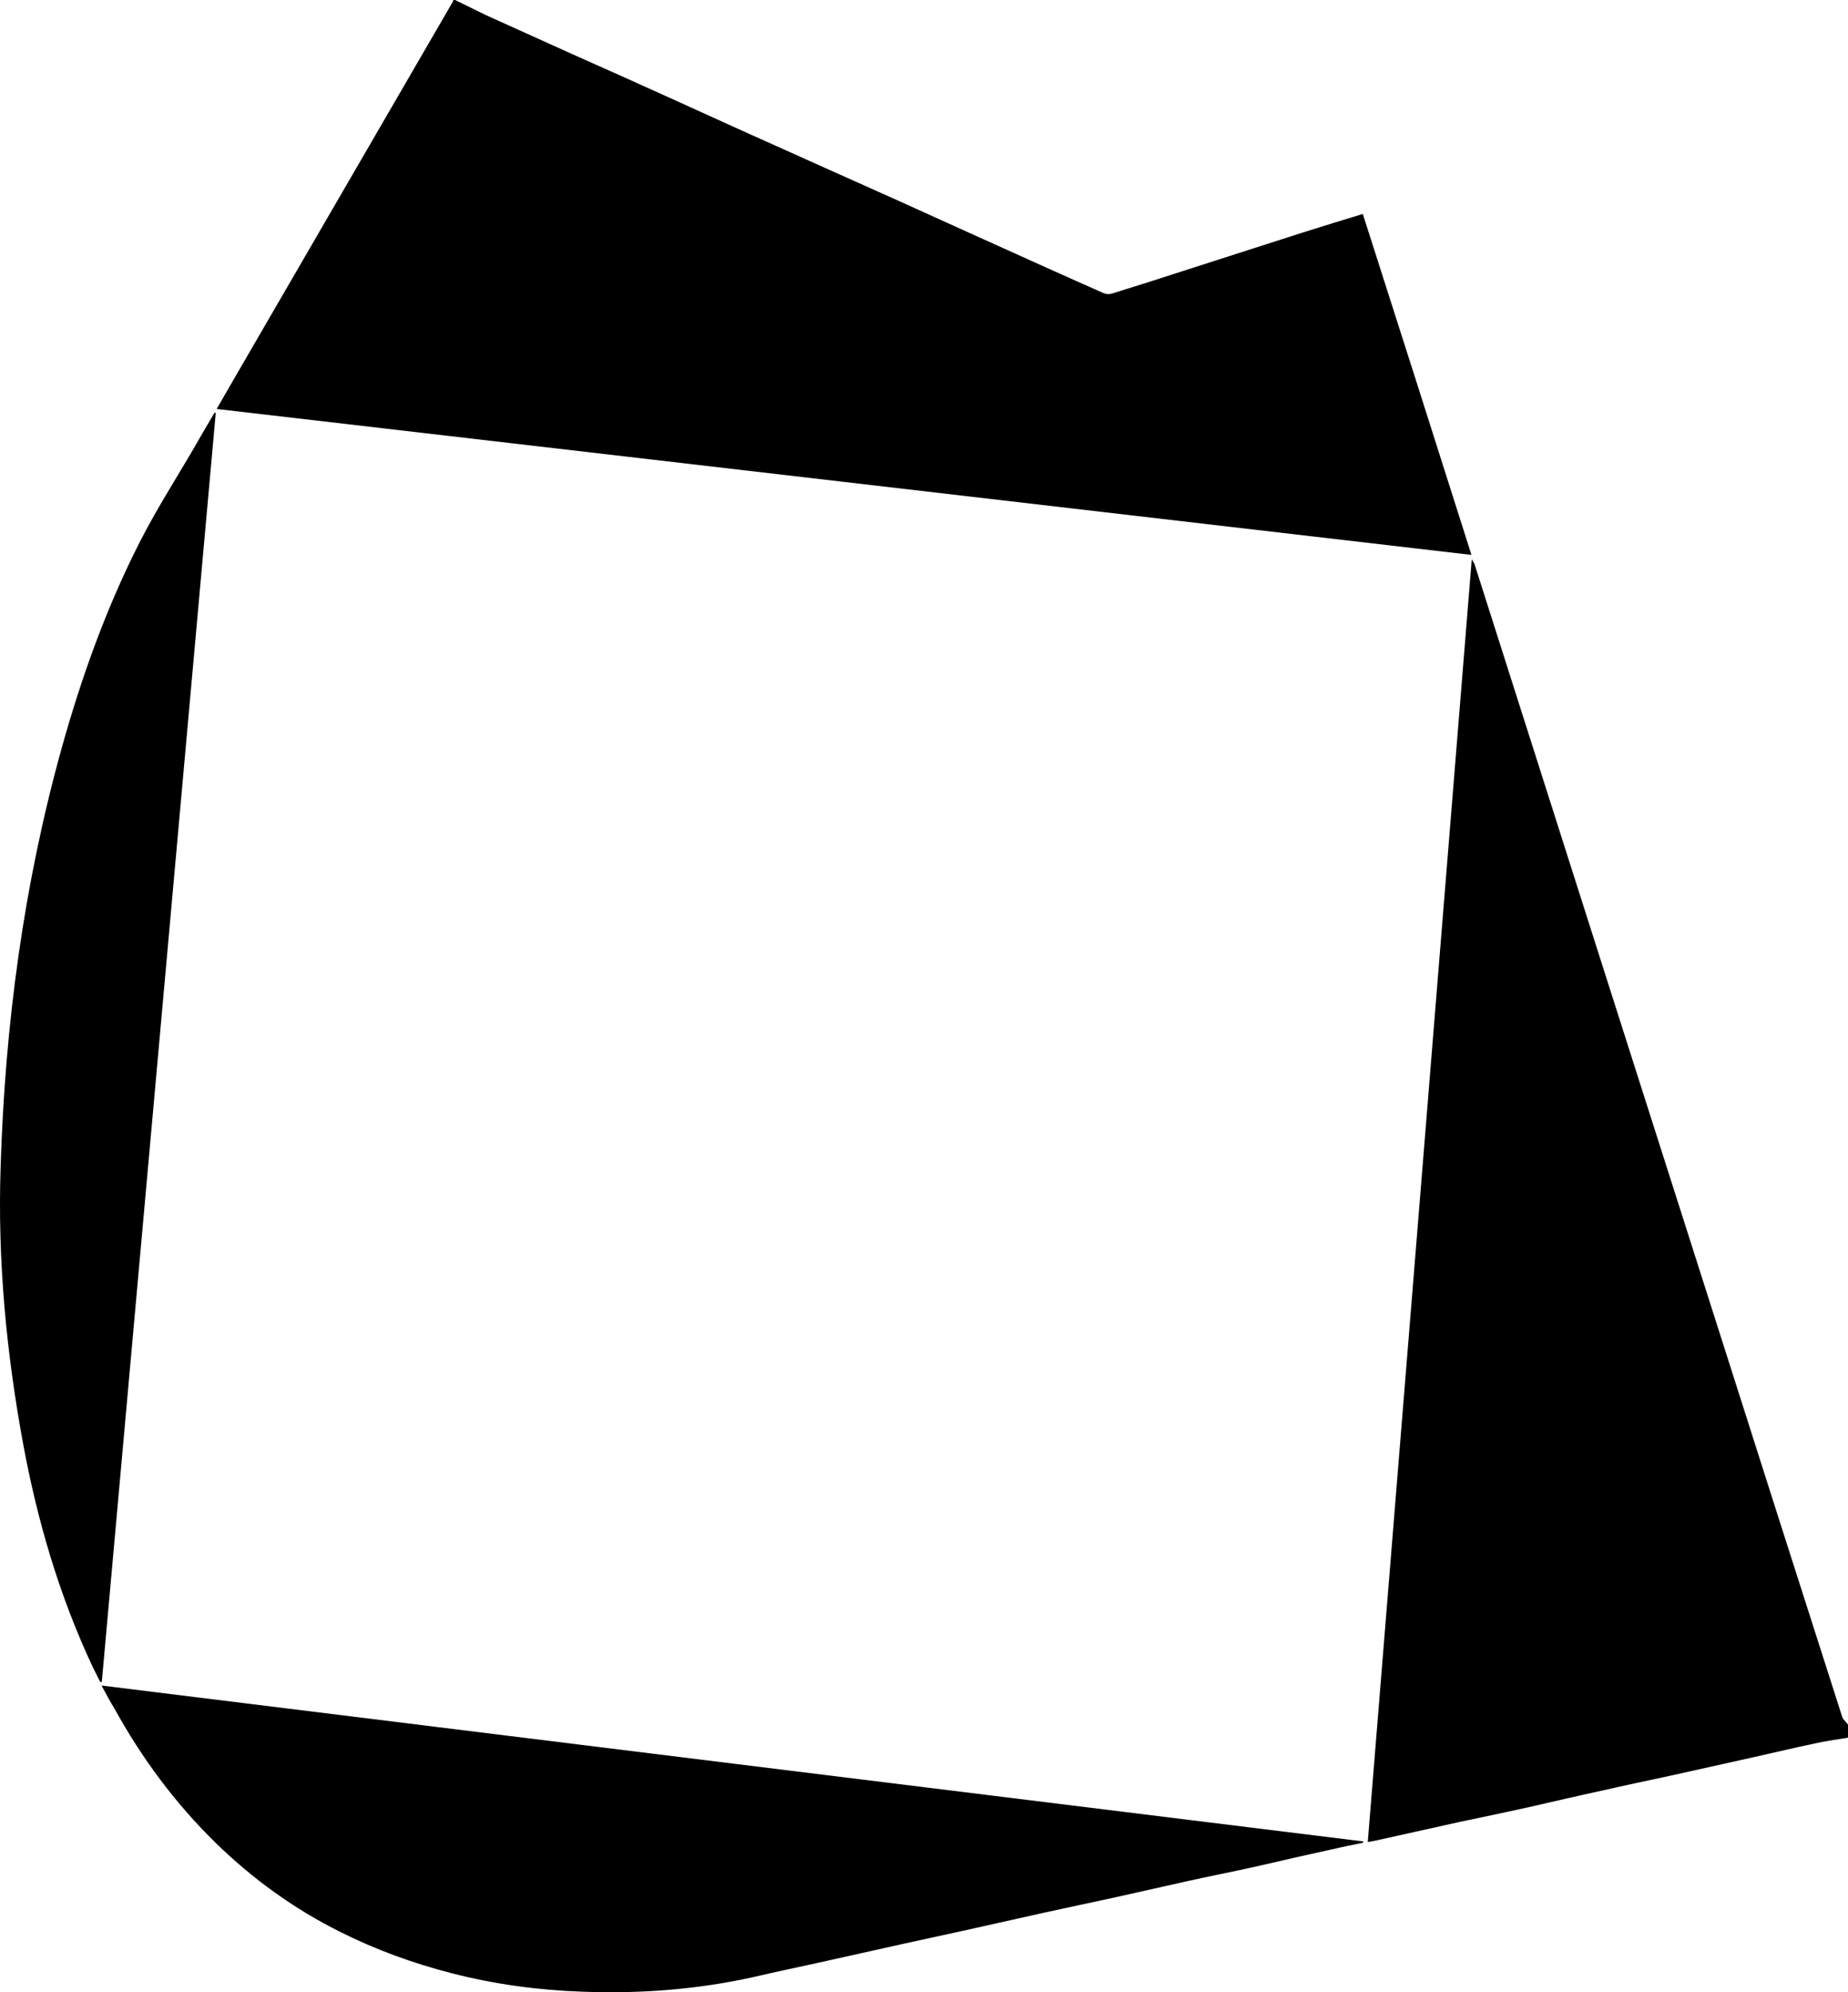 <?xml version="1.0" encoding="UTF-8"?>
<!-- Generator: Adobe Illustrator 24.3.0, SVG Export Plug-In . SVG Version: 6.00 Build 0)  -->
<svg xmlns="http://www.w3.org/2000/svg" xmlns:xlink="http://www.w3.org/1999/xlink" version="1.1" id="Layer_1" x="0px" y="0px" viewBox="0 0 595.3 641.6" style="enable-background:new 0 0 595.3 641.6;" xml:space="preserve">
<g>
	<path d="M146.6,0c3.3,1.6,6.7,3.3,10,4.9c9.3,4.2,18.6,8.4,27.9,12.6c11,4.9,22,9.8,33,14.8c10.8,4.9,21.5,9.8,32.3,14.6   c10.9,4.9,21.8,9.8,32.8,14.7c9,4,17.9,8.1,26.8,12.1c9.2,4.2,18.5,8.3,27.7,12.5c6.1,2.7,12.2,5.5,18.4,8.2   c0.7,0.3,1.7,0.4,2.5,0.2c7.8-2.4,15.6-4.9,23.3-7.4c12.8-4.1,25.6-8.2,38.3-12.3c6.4-2,12.8-4,19.4-6   c11.7,36.5,23.3,72.9,35,109.8C339.2,163,204.7,147.4,69.8,131.7c2.2-3.8,4.3-7.5,6.4-11.1c23.2-40,46.5-80.1,69.7-120.1   c0.1-0.1,0.1-0.3,0.1-0.5H146.6z"></path>
	<path d="M595.3,559.6c-3.5,0.6-6.9,1-10.4,1.8c-6.7,1.4-13.4,3-20.1,4.5c-9,2-18,4-27,6c-7,1.5-14.1,3-21.1,4.6   c-8.3,1.8-16.5,3.7-24.8,5.6c-7.2,1.6-14.4,3.1-21.6,4.6c-9,2-18,4-27,6c-0.8,0.2-1.6,0.3-2.7,0.5   c11.2-137.7,22.3-275.1,33.5-413.1c0.4,0.8,0.8,1.2,0.9,1.6c14.3,44.8,28.6,89.7,42.9,134.6c11.4,35.8,22.9,71.7,34.3,107.5   c13.7,43,27.4,86,41.2,129c0.3,1,1.3,1.7,1.9,2.6V559.6z"></path>
	<path d="M32.7,542.8c135.8,16.8,271.1,33.5,406.4,50.2c0,0.1,0,0.3,0.1,0.4c-3.4,0.7-6.9,1.4-10.3,2.2c-8.3,1.8-16.5,3.7-24.8,5.6   c-7.2,1.6-14.4,3-21.6,4.6c-8,1.8-16.1,3.6-24.1,5.4c-7.3,1.6-14.6,3.1-21.8,4.7c-9,2-18,4-26.9,6c-6.3,1.4-12.5,2.7-18.8,4.1   c-9.1,2-18.3,4.1-27.4,6.1c-6.8,1.5-13.6,2.9-20.4,4.5c-18.3,4.1-36.8,5.5-55.5,4.8c-14.3-0.5-28.4-2.4-42.3-6   c-12.4-3.2-24.2-7.5-35.6-13.2c-14.9-7.4-28.3-17.1-40.2-28.7c-13.1-12.8-23.9-27.4-32.7-43.4C35.4,547.9,34.2,545.5,32.7,542.8"></path>
	<path d="M69.5,133C57.3,269.2,45,405.4,32.8,541.6c-0.2,0-0.3,0.1-0.5,0.1c-0.8-1.6-1.6-3.2-2.4-4.8c-10.8-23-17.9-47.2-22.5-72.2   c-5.4-29.4-8.2-59-7.2-88.9c1.4-45.7,7.4-90.8,19.7-135c6.4-22.9,14.4-45.2,25.2-66.4c4.9-9.6,10.7-18.8,16.2-28.1   c2.6-4.5,5.2-9,7.8-13.4C69.2,132.9,69.4,133,69.5,133"></path>
</g>
</svg>

